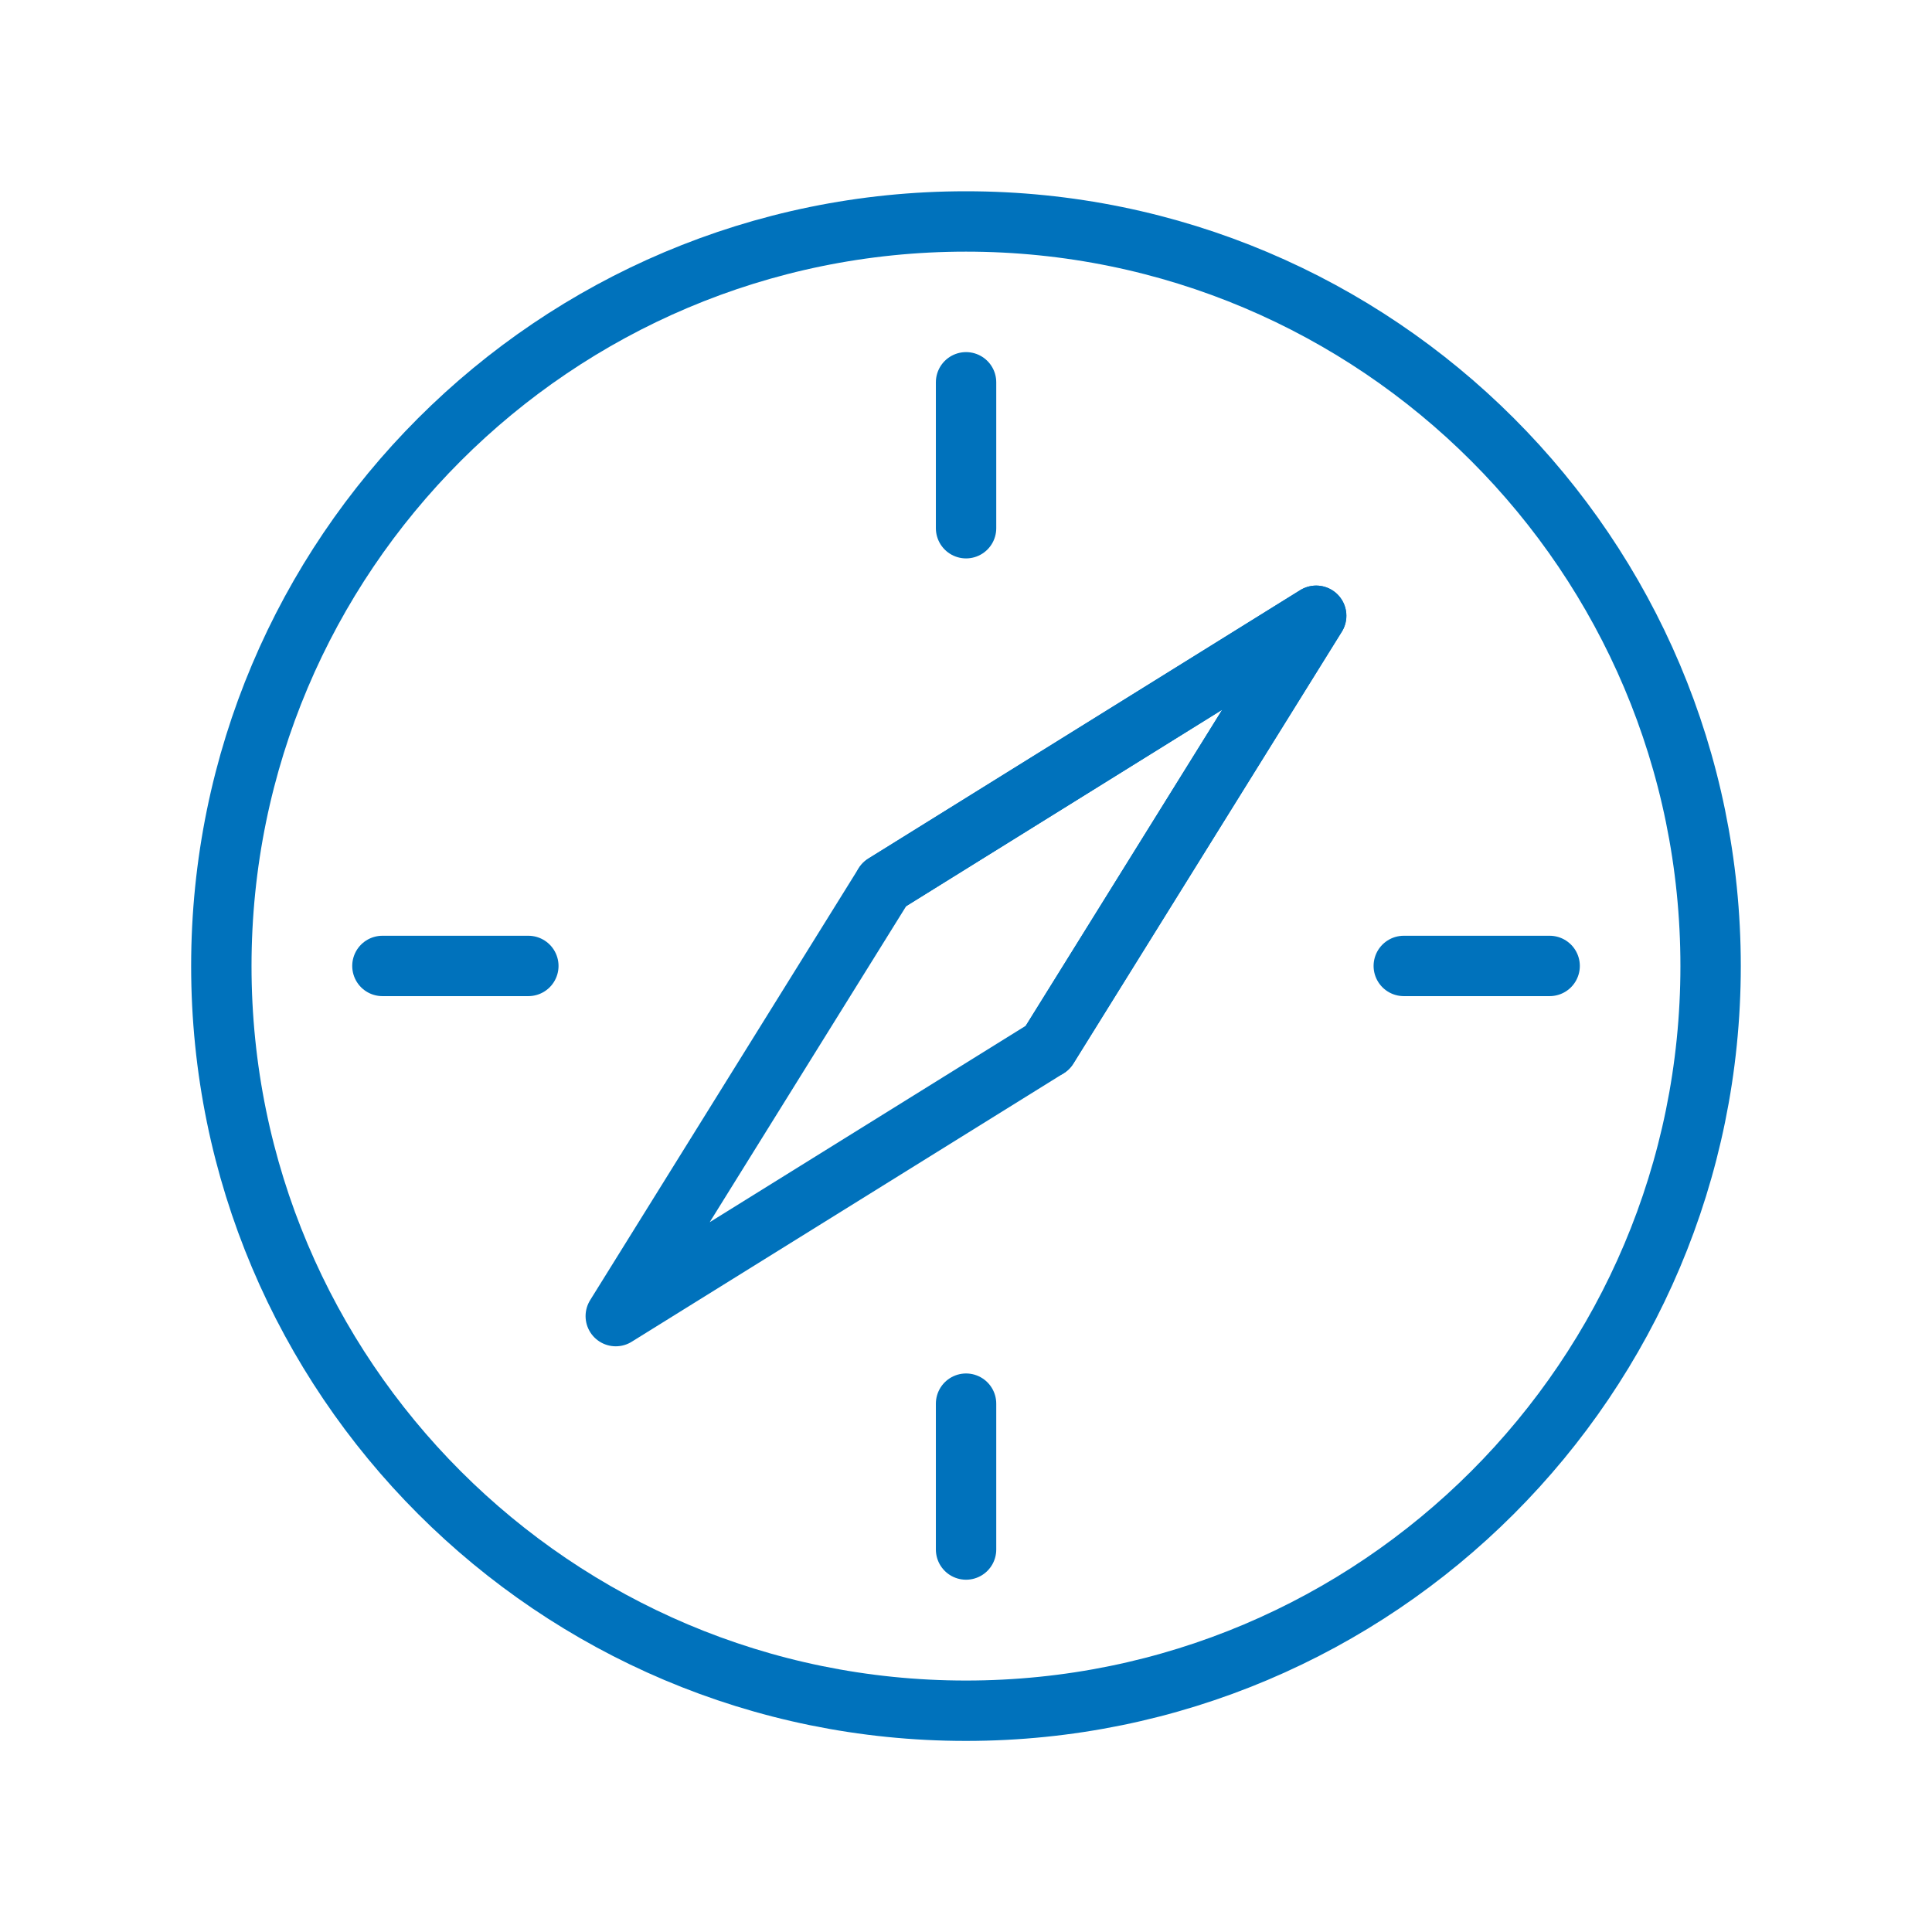 <svg width="32" height="32" viewBox="0 0 32 32" fill="none" xmlns="http://www.w3.org/2000/svg">
<path d="M14.646 14.646L21.799 10.199L17.353 17.353M14.646 14.646L10.199 21.799L17.353 17.353" stroke="#0072BC" stroke-linecap="round" stroke-linejoin="round"/>
<path d="M14.647 14.645L21.801 10.199L17.354 17.352M16.001 8.749V6.332M16.001 25.665V23.249M23.251 15.999H25.667M6.334 15.999H8.751" stroke="#0072BC" stroke-linecap="round" stroke-linejoin="round"/>
<path d="M15.999 28.335C22.811 28.335 28.333 22.813 28.333 16.001C28.333 9.19 22.811 3.668 15.999 3.668C9.188 3.668 3.666 9.19 3.666 16.001C3.666 22.813 9.188 28.335 15.999 28.335Z" stroke="#0072BC" stroke-linecap="round" stroke-linejoin="round"/>
</svg>
